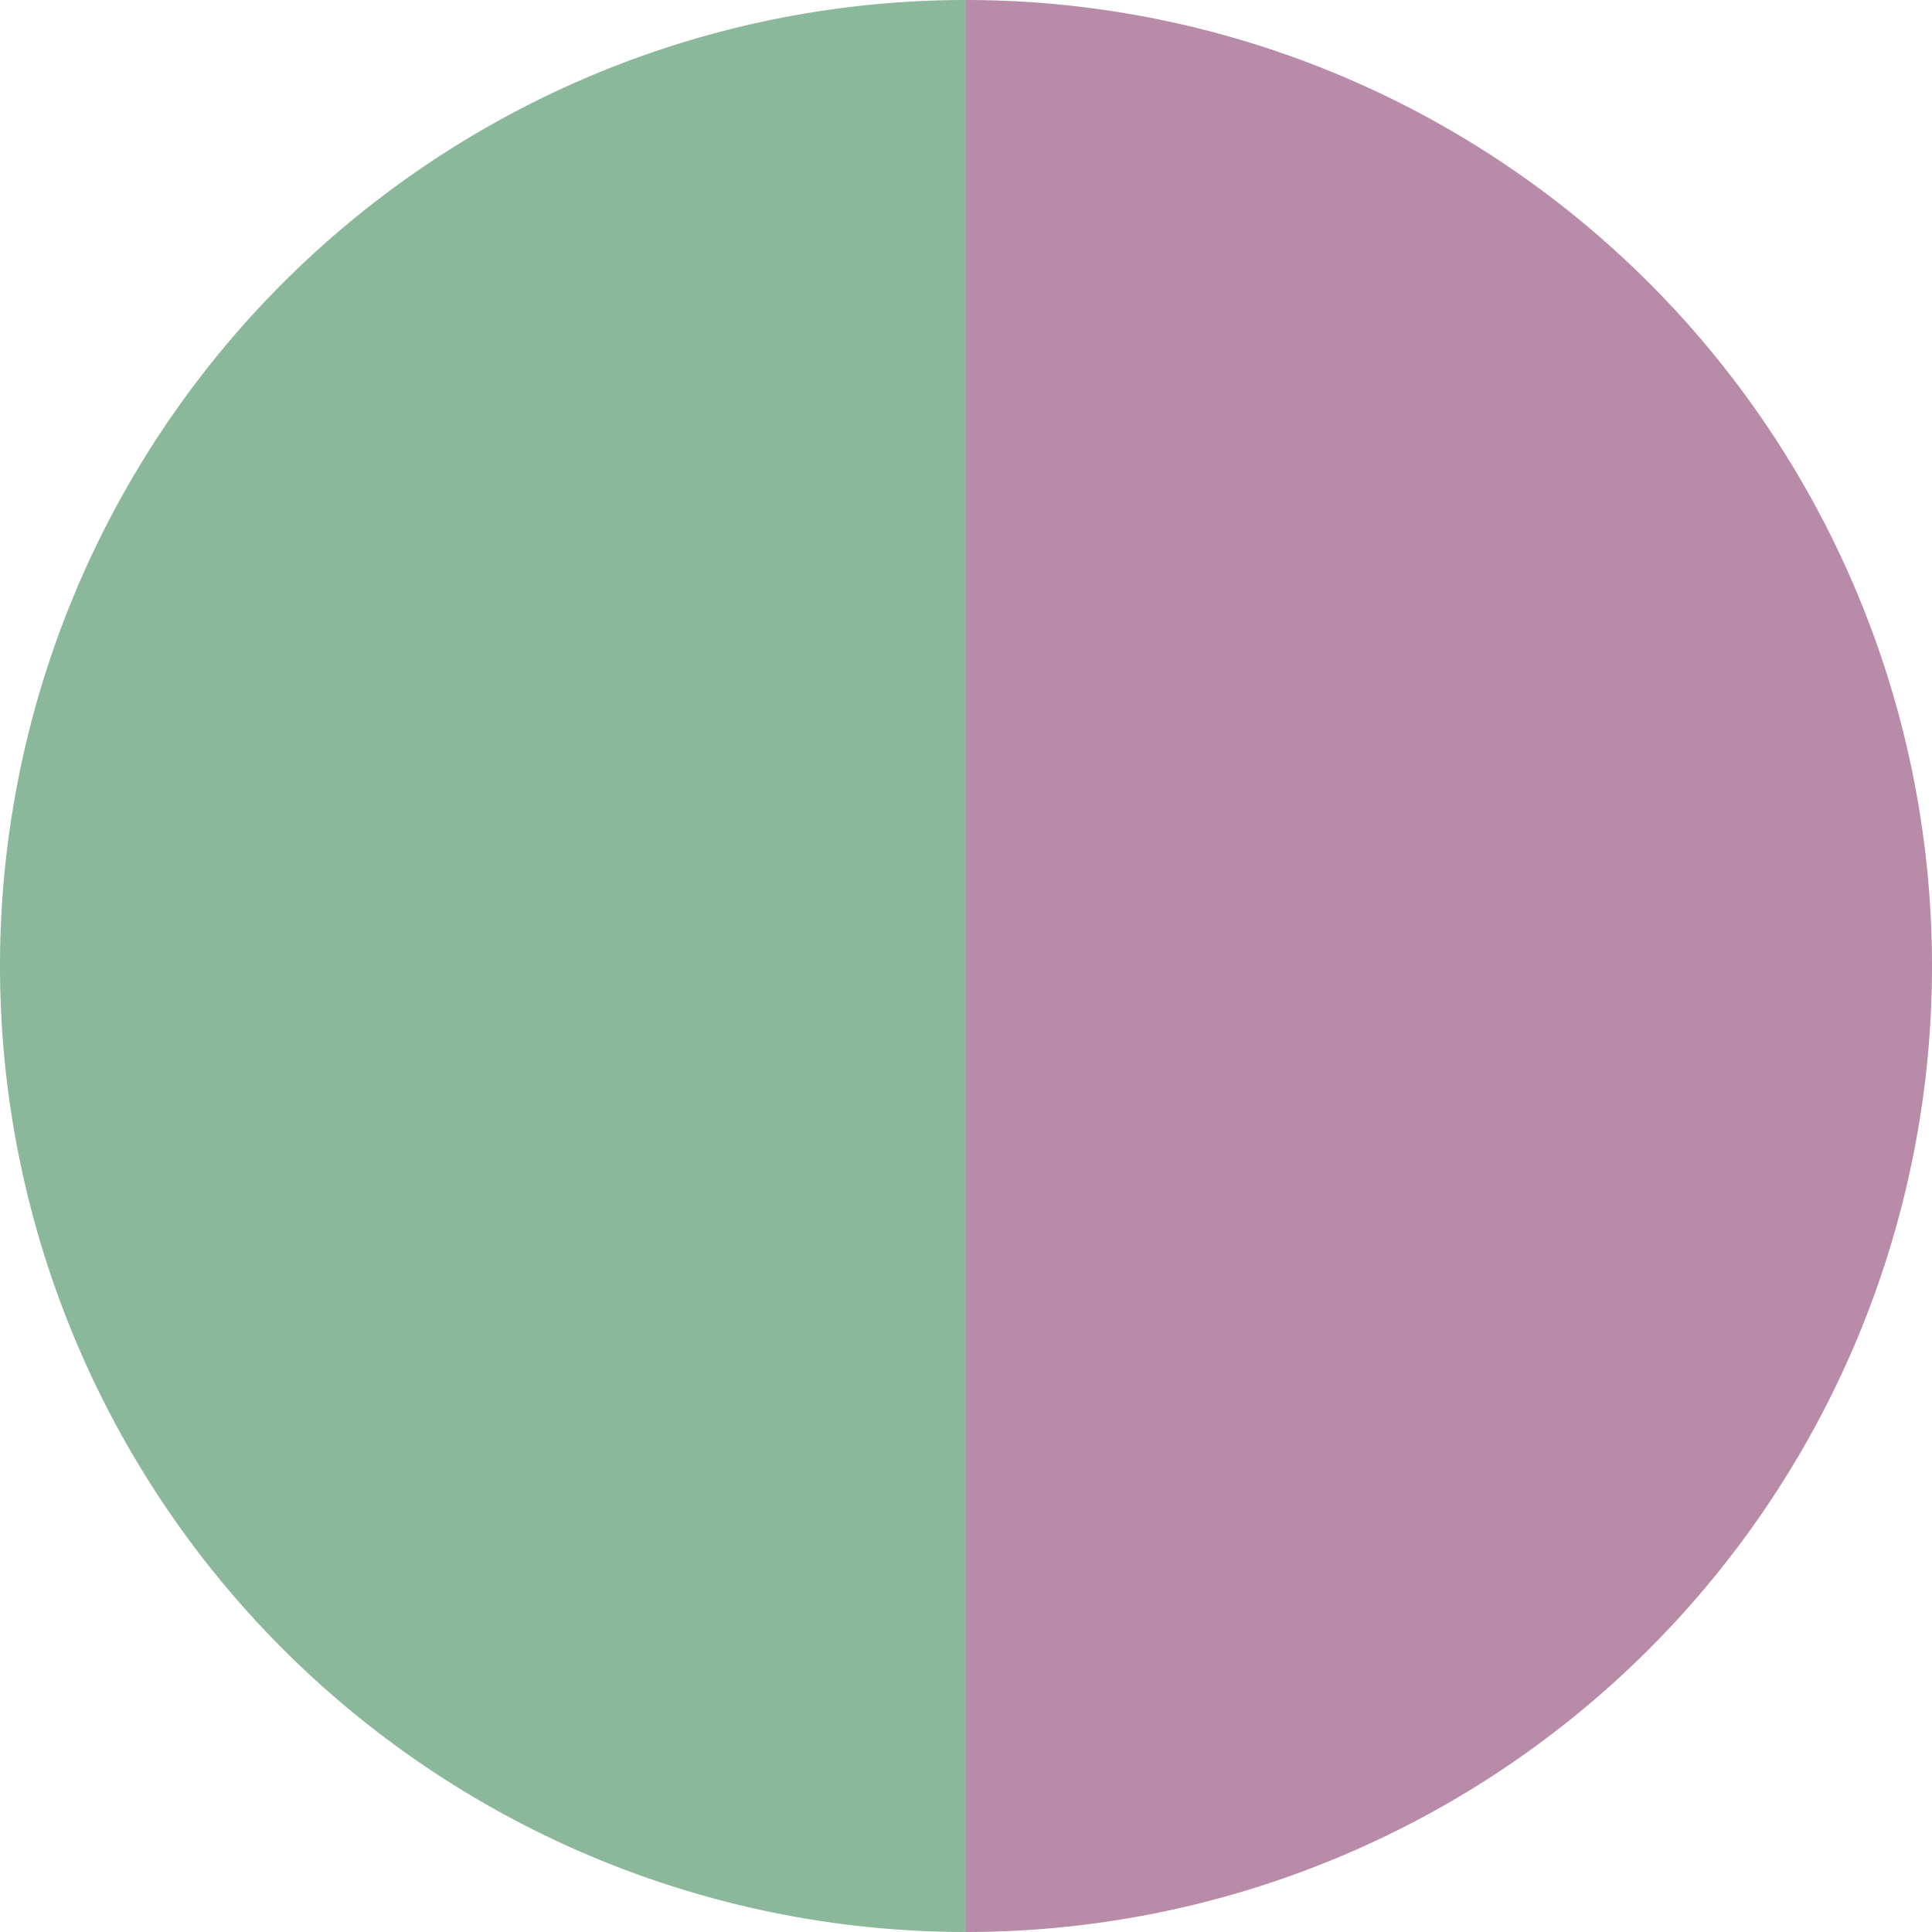 <?xml version="1.0" standalone="no"?>
<svg width="500" height="500" viewBox="-1 -1 2 2" xmlns="http://www.w3.org/2000/svg">
        <path d="M 0 -1 
             A 1,1 0 0,1 0 1             L 0,0
             z" fill="#b88ba9" />
            <path d="M 0 1 
             A 1,1 0 0,1 -0 -1             L 0,0
             z" fill="#8bb89a" />
    </svg>
